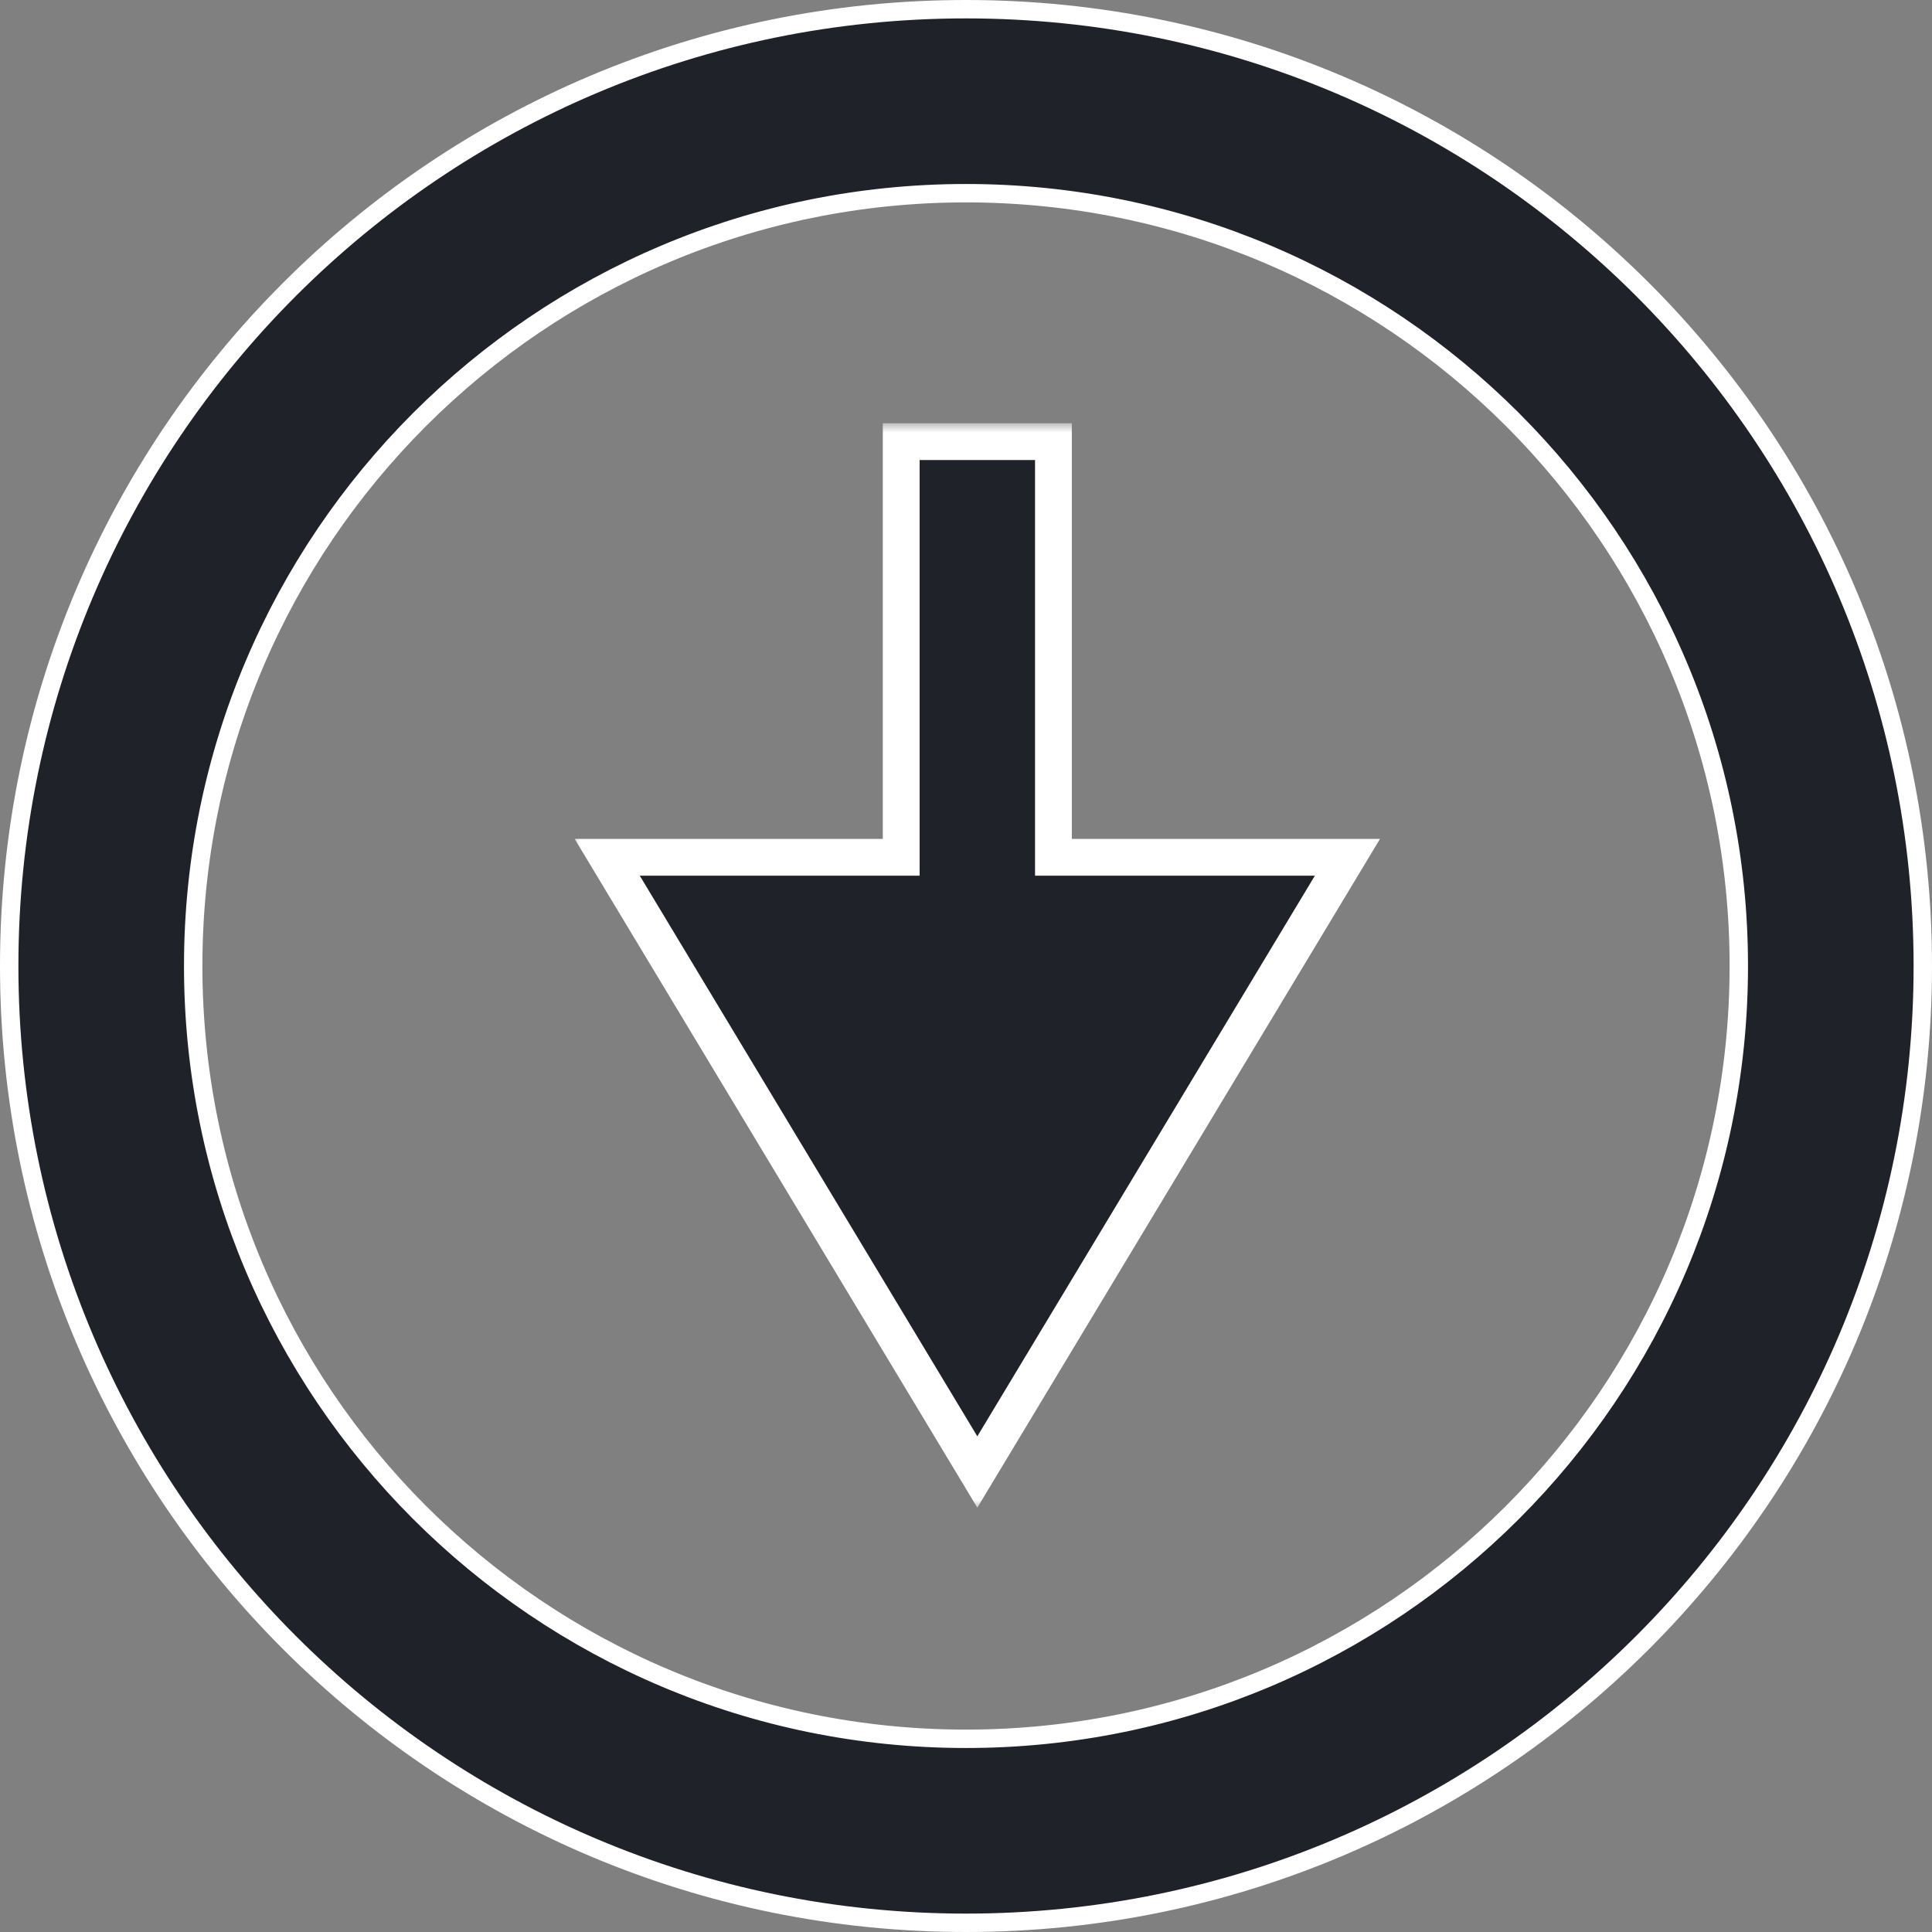 <svg width="105" height="105" viewBox="0 0 105 105" fill="none" xmlns="http://www.w3.org/2000/svg">
<rect x="0" y="0" width="105" height="105" fill="#808080" stroke="none"/>
<path d="M94.5 52.5C94.5 75.696 75.696 94.5 52.5 94.5C29.304 94.5 10.5 75.696 10.5 52.5C10.5 29.304 29.304 10.5 52.5 10.5C75.696 10.5 94.5 29.304 94.5 52.5ZM52.5 104.5C81.219 104.5 104.5 81.219 104.5 52.5C104.5 23.781 81.219 0.5 52.5 0.5C23.781 0.5 0.5 23.781 0.5 52.5C0.5 81.219 23.781 104.5 52.5 104.5Z" fill="#202229" stroke="white"/>
<mask id="path-2-outside-1_208_41" maskUnits="userSpaceOnUse" x="31" y="23" width="45" height="59" fill="black">
<rect fill="white" x="31" y="23" width="45" height="59"/>
<path fill-rule="evenodd" clip-rule="evenodd" d="M57.252 24H48.979V46.591L33 46.591L53.115 80L73.231 46.591L57.252 46.591V24Z"/>
</mask>
<path fill-rule="evenodd" clip-rule="evenodd" d="M57.252 24H48.979V46.591L33 46.591L53.115 80L73.231 46.591L57.252 46.591V24Z" fill="#202229"/>
<path d="M48.979 24V23H47.979V24H48.979ZM57.252 24H58.252V23H57.252V24ZM48.979 46.591L48.979 47.591L49.979 47.591V46.591H48.979ZM33 46.591L33 45.591L31.231 45.591L32.143 47.107L33 46.591ZM53.115 80L52.259 80.516L53.115 81.939L53.972 80.516L53.115 80ZM73.231 46.591L74.088 47.107L75 45.591L73.231 45.591L73.231 46.591ZM57.252 46.591H56.252V47.591L57.252 47.591L57.252 46.591ZM48.979 25H57.252V23H48.979V25ZM49.979 46.591V24H47.979V46.591H49.979ZM33 47.591L48.979 47.591L48.979 45.591L33 45.591L33 47.591ZM53.972 79.484L33.857 46.075L32.143 47.107L52.259 80.516L53.972 79.484ZM72.374 46.075L52.259 79.484L53.972 80.516L74.088 47.107L72.374 46.075ZM57.252 47.591L73.231 47.591L73.231 45.591L57.252 45.591L57.252 47.591ZM56.252 24V46.591H58.252V24H56.252Z" fill="white" mask="url(#path-2-outside-1_208_41)"/>
</svg>
